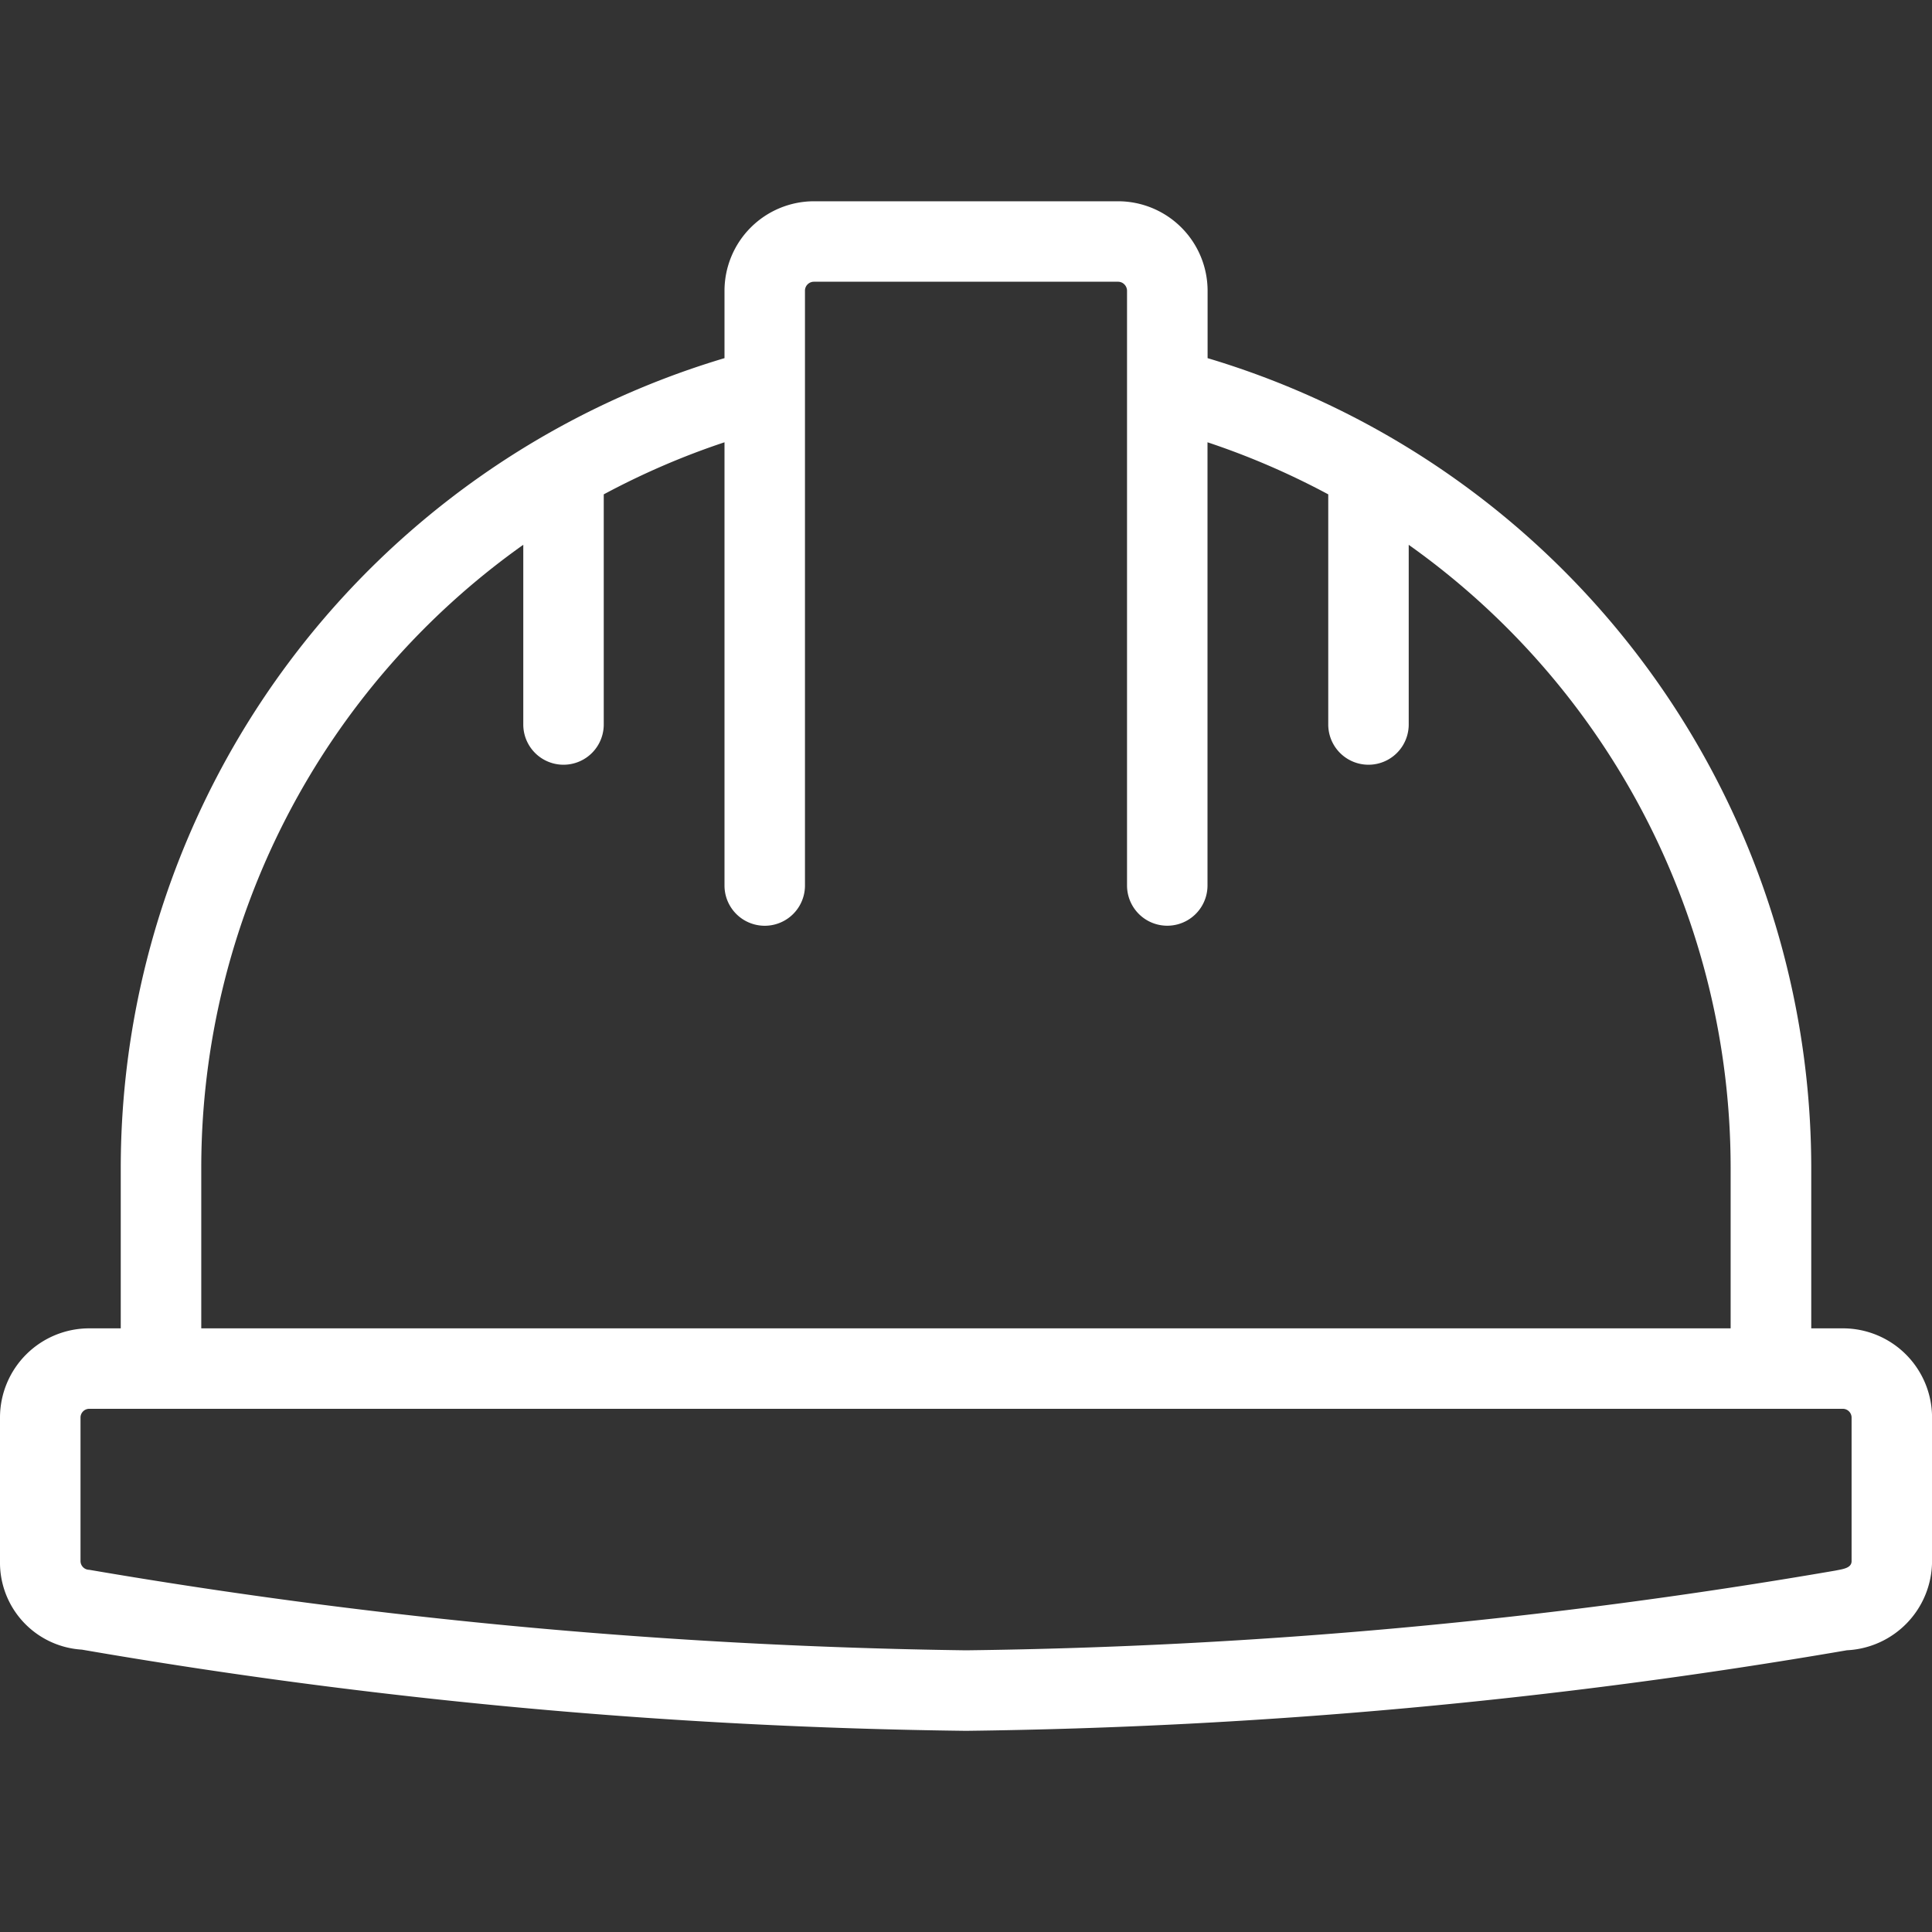 <svg xmlns="http://www.w3.org/2000/svg" viewBox="0 0 40 40"><rect x="0" y="0" width="40" height="40" fill="#333333" stroke="none"/><path fill-rule="evenodd" d="M38.335 32.322c0 .147-.188.165-.333.195A114.14 114.14 0 0 1 20 34.168a116.901 116.901 0 0 1-18.153-1.667.182.182 0 0 1-.18-.18v-2.975a.181.181 0 0 1 .18-.178h36.308c.097 0 .178.08.18.178v2.976zM4.167 24.167a15.82 15.82 0 0 1 6.667-12.888V15a.832.832 0 1 0 1.666 0v-4.765c.802-.43 1.638-.792 2.5-1.078v9.177a.832.832 0 1 0 1.666 0V6.018c0-.102.083-.185.185-.185h6.298c.1 0 .183.083.185.185v12.315a.832.832 0 1 0 1.666 0V9.157c.863.287 1.698.648 2.5 1.078V15a.832.832 0 1 0 1.666 0v-3.72a15.817 15.817 0 0 1 6.665 12.887v3.335H4.167v-3.335zm33.988 3.335H37.5v-3.335A17.506 17.506 0 0 0 25.002 7.415V6.018a1.855 1.855 0 0 0-1.852-1.851h-6.298A1.855 1.855 0 0 0 15 6.018v1.397A17.504 17.504 0 0 0 2.5 24.167v3.335h-.653A1.848 1.848 0 0 0 0 29.347v2.975a1.805 1.805 0 0 0 1.695 1.832A115.685 115.685 0 0 0 20 35.835a115.776 115.776 0 0 0 18.238-1.668 1.852 1.852 0 0 0 1.763-1.845v-2.975a1.846 1.846 0 0 0-1.846-1.845z" clip-rule="evenodd" style="fill: #ffffff;"></path></svg>
